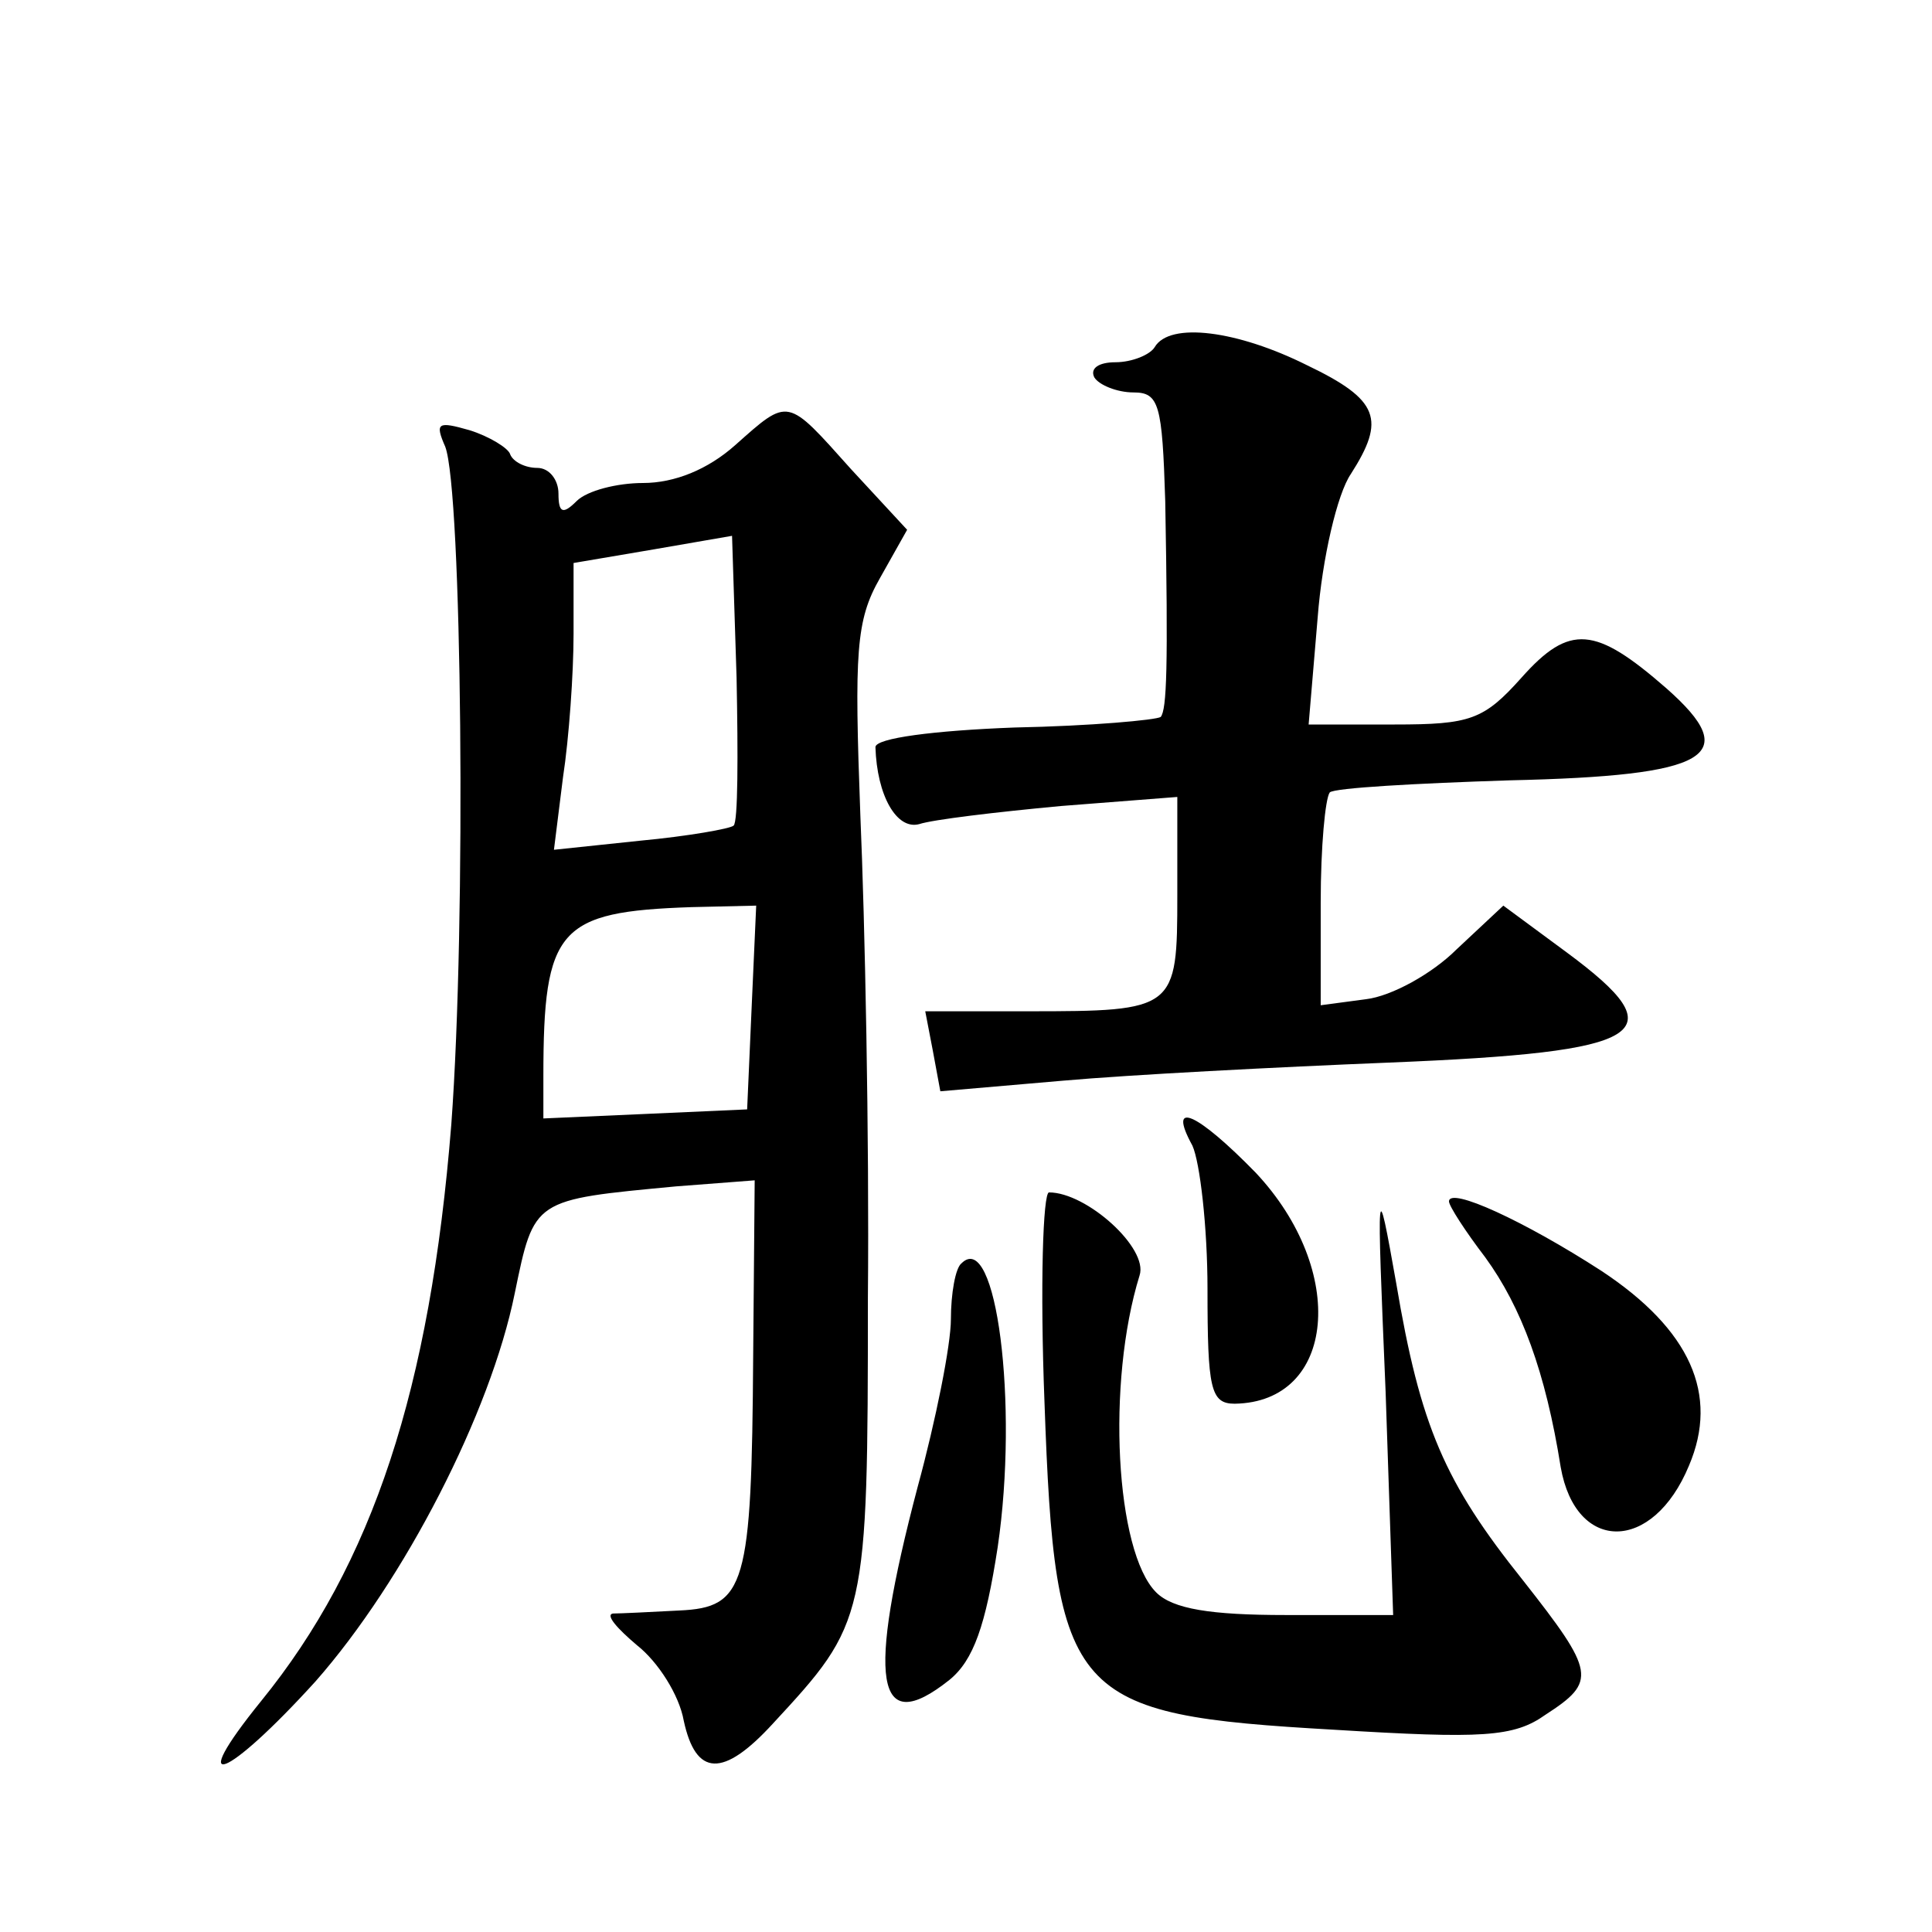 <?xml version="1.0" standalone="no"?>
<!DOCTYPE svg PUBLIC "-//W3C//DTD SVG 20010904//EN"
 "http://www.w3.org/TR/2001/REC-SVG-20010904/DTD/svg10.dtd">
<svg version="1.0" xmlns="http://www.w3.org/2000/svg"
 width="128pt" height="128pt" viewBox="0 0 128 128"
 preserveAspectRatio="xMidYMid meet">
<g transform="translate(0,128) scale(0.1,-0.1)"
fill="#0" stroke="none">
<path d="M765 1050 c-3 -5 -15 -10 -26 -10 -11 0 -17 -4 -14 -10 3 -5 15 -10 26
-10 17 0 19 -8 21 -72 2 -111 1 -138 -3 -143 -3 -2 -46 -6 -97 -7 -53 -2 -92 -7
-92 -13 1 -32 14 -55 29 -51 9 3 51 8 94 12 l77 6 0 -65 c0 -76 -1 -77 -99 -77
l-68 0 5 -26 5 -27 81 7 c45 4 142 9 216 12 173 7 191 19 118 73 l-42 31 -31 -29
c-16 -16 -43 -31 -60 -33 l-30 -4 0 68 c0 37 3 69 6 73 3 3 57 6 119 8 133 3 155
16 104 61 -47 41 -64 43 -96 7 -25 -28 -34 -31 -84 -31 l-57 0 6 71 c3 39 13 82
22 95 23 36 19 49 -29 72 -46 23 -91 29 -101 12z M487 985 c-18 -16 -40 -25 -61
-25 -17 0 -37 -5 -44 -12 -9 -9 -12 -8 -12 5 0 9 -6 17 -14 17 -8 0 -16 4 -18 9
-1 4 -14 12 -27 16 -21 6 -23 5 -16 -11 11 -29 14 -314 4 -449 -14 -175 -52 -291
-126 -382 -51 -63 -23 -52 36 13 59 67 116 178 132 257 13 63 12 62 107 71 l52
4 -1 -116 c-1 -153 -5 -167 -49 -169 -19 -1 -39 -2 -44 -2 -5 -1 3 -10 16 -21 14
-11 28 -33 31 -50 8 -37 26 -38 59 -2 62 67 63 69 63 282 1 107 -2 251 -5 320 -4
108 -3 129 13 157 l18 32 -37 40 c-43 48 -41 48 -77 16z m-1 -252 c-2 -2 -30 -7
-62 -10 l-57 -6 6 48 c4 26 7 69 7 95 l0 47 53 9 52 9 3 -94 c1 -51 1 -96 -2 -98z
m12 -120 l-3 -68 -67 -3 -68 -3 0 28 c0 98 10 109 98 112 l43 1 -3 -67z M790 521
c5 -11 10 -54 10 -95 0 -66 2 -76 18 -76 67 1 75 88 14 153 -39 40 -59 49 -42 18z
M918 358 l5 -148 -71 0 c-50 0 -75 4 -86 15 -27 27 -33 139 -11 210 6 18 -35 55
-60 55 -4 0 -6 -62 -3 -139 7 -197 17 -207 192 -217 98 -6 119 -5 140 10 34 22
33 28 -15 89 -52 65 -68 102 -84 197 -13 73 -13 71 -7 -72z M960 484 c0 -3 11 -20
24 -37 24 -33 40 -76 50 -139 10 -57 61 -57 85 1 20 47 1 90 -58 129 -51 33 -101
56 -101 46z M637 443 c-4 -3 -7 -20 -7 -37 0 -17 -10 -67 -22 -111 -34 -129 -28
-167 21 -128 16 13 24 36 32 88 14 95 -1 211 -24 188z"/>
</g>
</svg>
